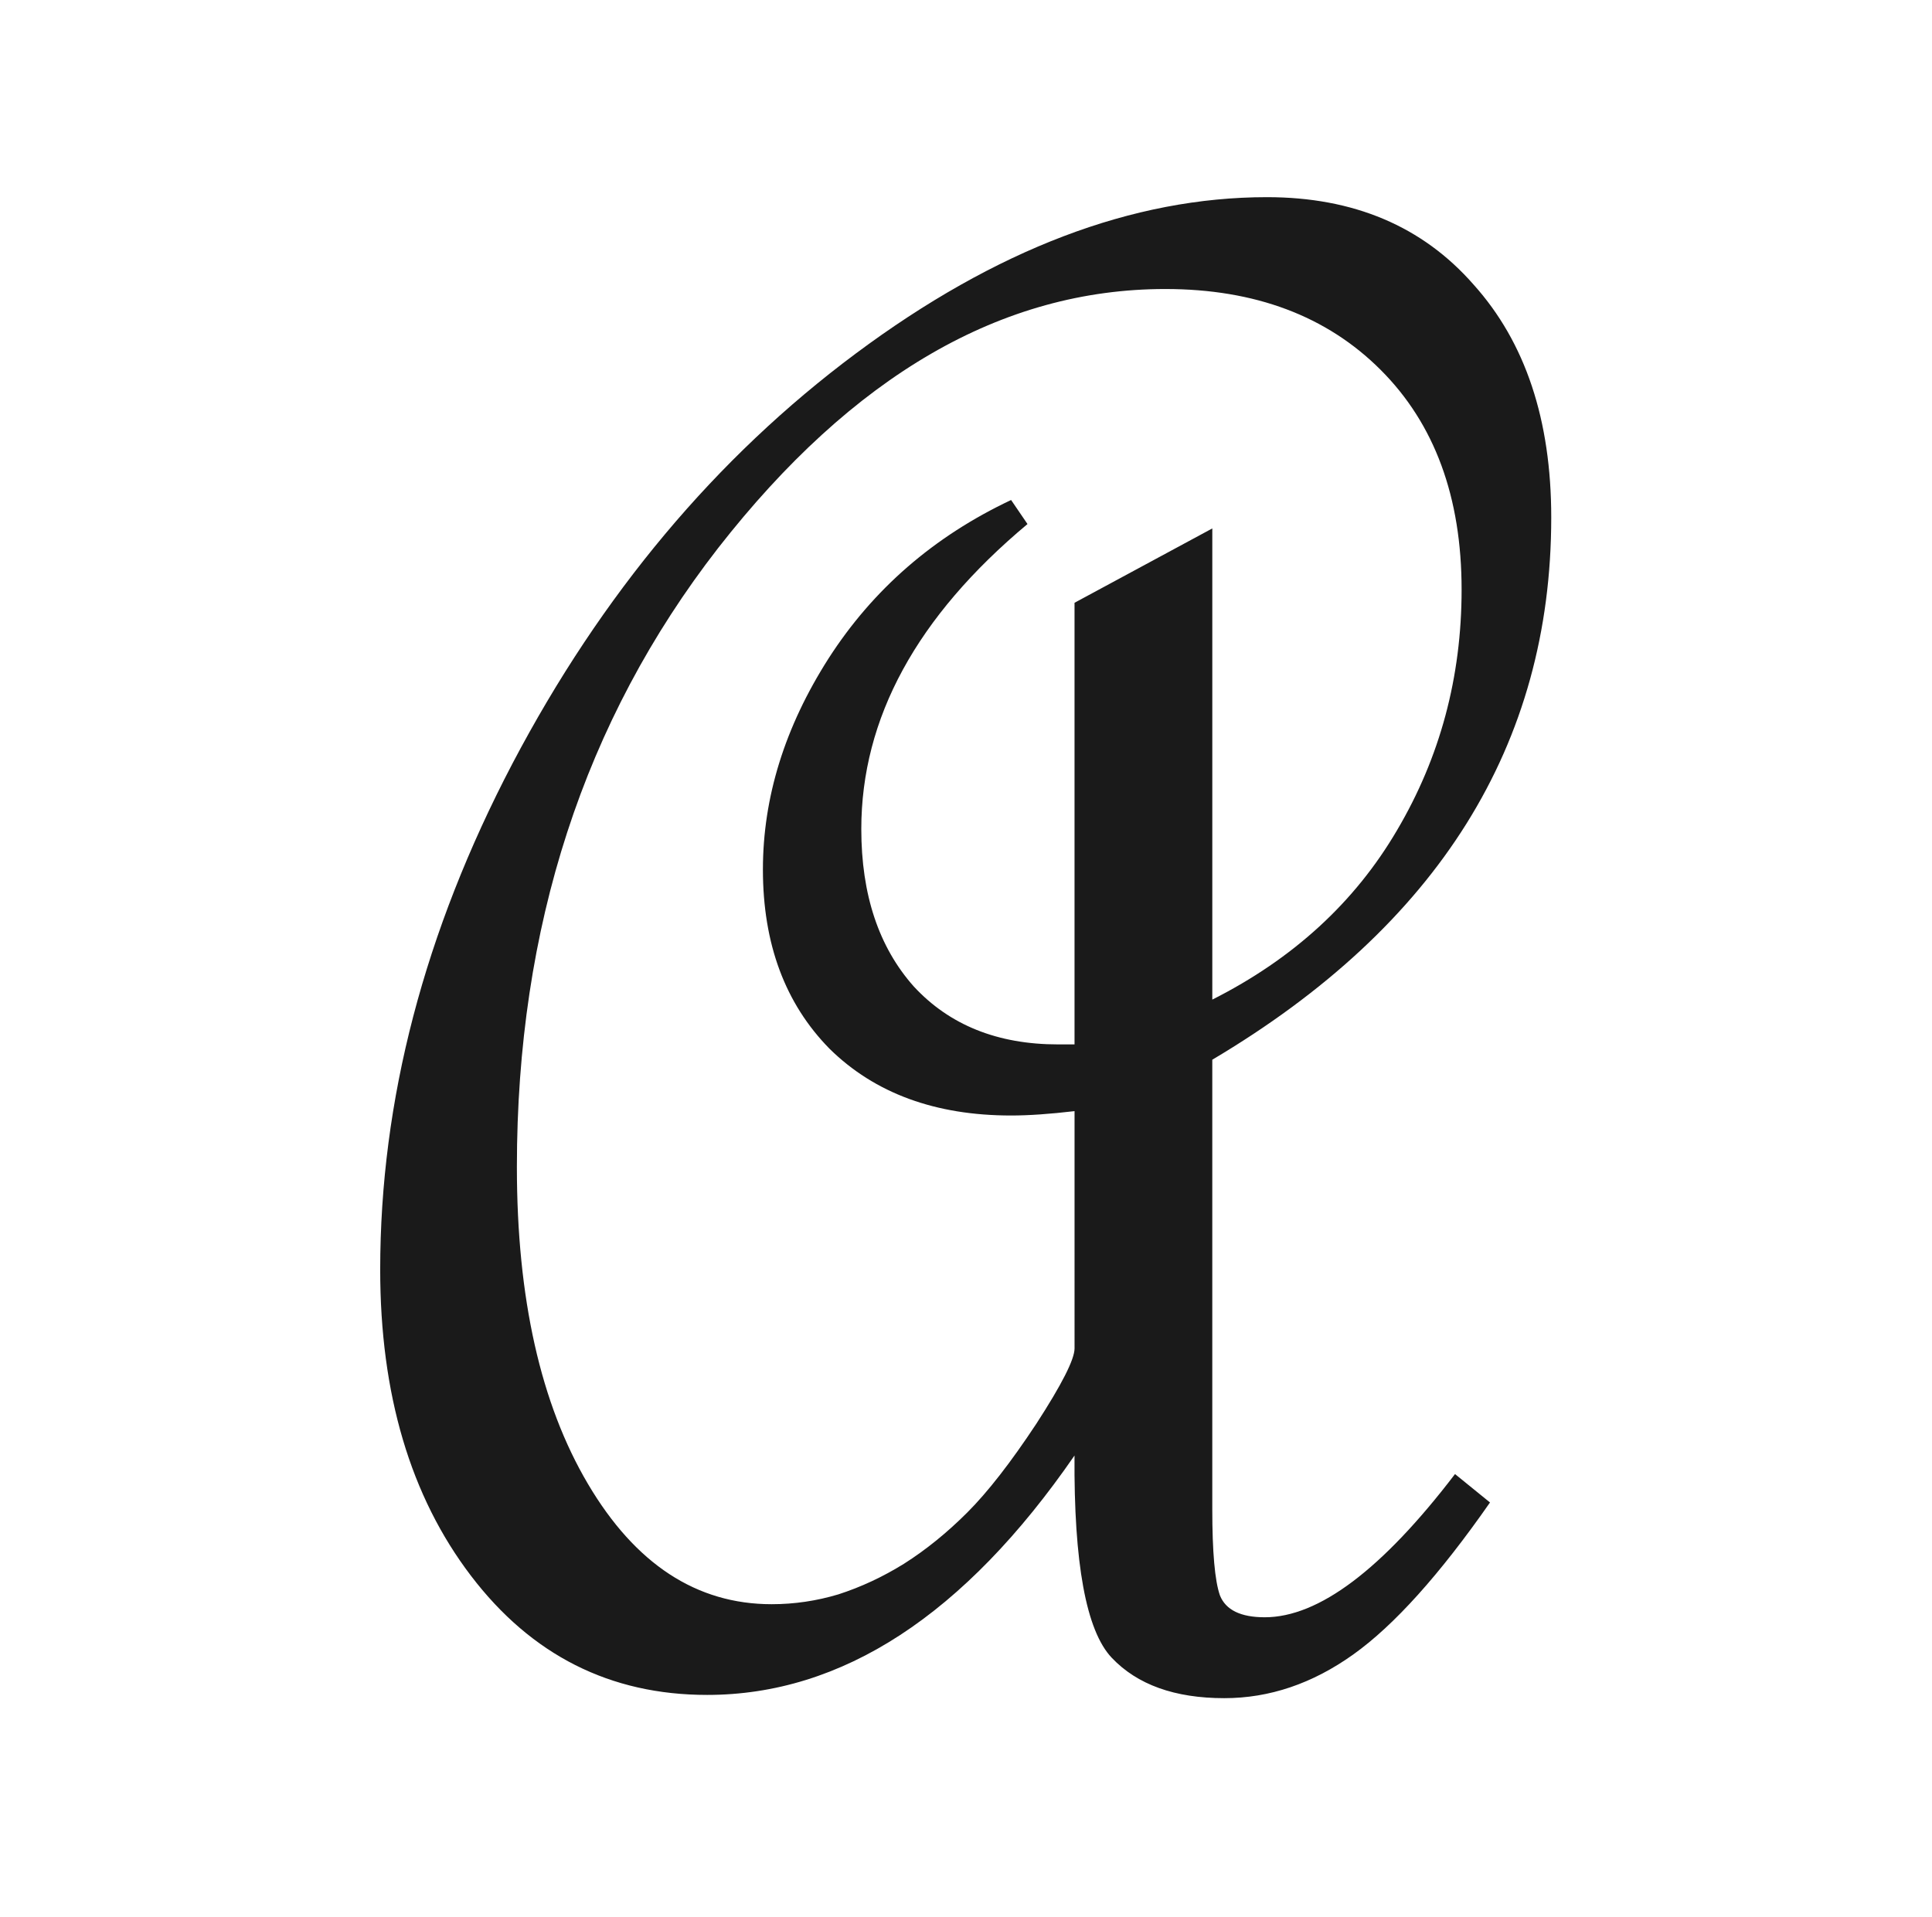 <?xml version="1.0" encoding="UTF-8" standalone="no"?>
<svg
   version="1.0"
   width="99.787pt"
   height="99.035pt"
   viewBox="0 0 99.787 99.035"
   preserveAspectRatio="xMidYMid"
   id="svg798"
   sodipodi:docname="favicon.svg"
   inkscape:version="1.2 (dc2aedaf03, 2022-05-15)"
   inkscape:export-filename="icon100.png"
   inkscape:export-xdpi="72.153587"
   inkscape:export-ydpi="72.153587"
   xmlns:inkscape="http://www.inkscape.org/namespaces/inkscape"
   xmlns:sodipodi="http://sodipodi.sourceforge.net/DTD/sodipodi-0.dtd"
   xmlns="http://www.w3.org/2000/svg"
   xmlns:svg="http://www.w3.org/2000/svg">
  <defs
     id="defs802" />
  <sodipodi:namedview
     id="namedview800"
     pagecolor="#ffffff"
     bordercolor="#666666"
     borderopacity="1.0"
     inkscape:showpageshadow="2"
     inkscape:pageopacity="0.0"
     inkscape:pagecheckerboard="0"
     inkscape:deskcolor="#d1d1d1"
     inkscape:document-units="pt"
     showgrid="false"
     inkscape:zoom="2.8779246"
     inkscape:cx="44.302759"
     inkscape:cy="85.130792"
     inkscape:window-width="1920"
     inkscape:window-height="1017"
     inkscape:window-x="-8"
     inkscape:window-y="0"
     inkscape:window-maximized="1"
     inkscape:current-layer="svg798"
     showguides="true">
    <inkscape:grid
       type="xygrid"
       id="grid424" />
    <sodipodi:guide
       position="49.775,116.235"
       orientation="1,0"
       id="guide426"
       inkscape:locked="false" />
  </sodipodi:namedview>
  <path
     d="M 55.499,75.188 Q 46.971,87.556 36.523,87.556 q -7.511,0 -12.199,-6.156 -4.687,-6.156 -4.687,-15.813 0,-13.102 6.833,-26.148 6.89,-13.102 17.733,-21.178 10.843,-8.076 21.234,-8.076 6.72,0 10.674,4.518 4.01,4.462 4.01,12.029 0,17.62 -17.507,28.011 v 23.211 q 0,3.332 0.395,4.462 0.452,1.129 2.315,1.129 4.179,0 9.827,-7.398 l 1.807,1.468 q -3.897,5.591 -7.059,7.85 -3.163,2.259 -6.664,2.259 -3.84,0 -5.817,-2.09 -1.977,-2.09 -1.92,-10.448 z m 7.116,-23.55 q 6.269,-3.163 9.544,-8.754 3.332,-5.647 3.332,-12.424 0,-7.172 -4.179,-11.351 -4.179,-4.179 -11.126,-4.179 -12.65,0 -23.098,13.385 -10.391,13.385 -10.391,31.965 0,10.165 3.671,16.378 3.671,6.212 9.488,6.212 1.751,0 3.445,-0.508 1.751,-0.565 3.388,-1.581 1.694,-1.073 3.276,-2.654 1.581,-1.581 3.558,-4.574 1.977,-3.05 1.977,-3.897 V 57.399 q -1.92,0.226 -3.276,0.226 -5.873,0 -9.375,-3.445 -3.445,-3.501 -3.445,-9.262 0,-5.591 3.388,-10.9 3.445,-5.365 9.431,-8.189 l 0.847,1.242 q -8.584,7.172 -8.584,15.756 0,5.083 2.711,8.132 2.767,2.993 7.455,2.993 H 55.499 V 31.138 l 7.116,-3.84 z"
     style="font-style:italic;font-size:67.458px;line-height:1.25;font-family:'French Script MT';-inkscape-font-specification:'French Script MT Italic';fill:#1a1a1a;stroke-width:1.205"
     id="path444" />
</svg>
